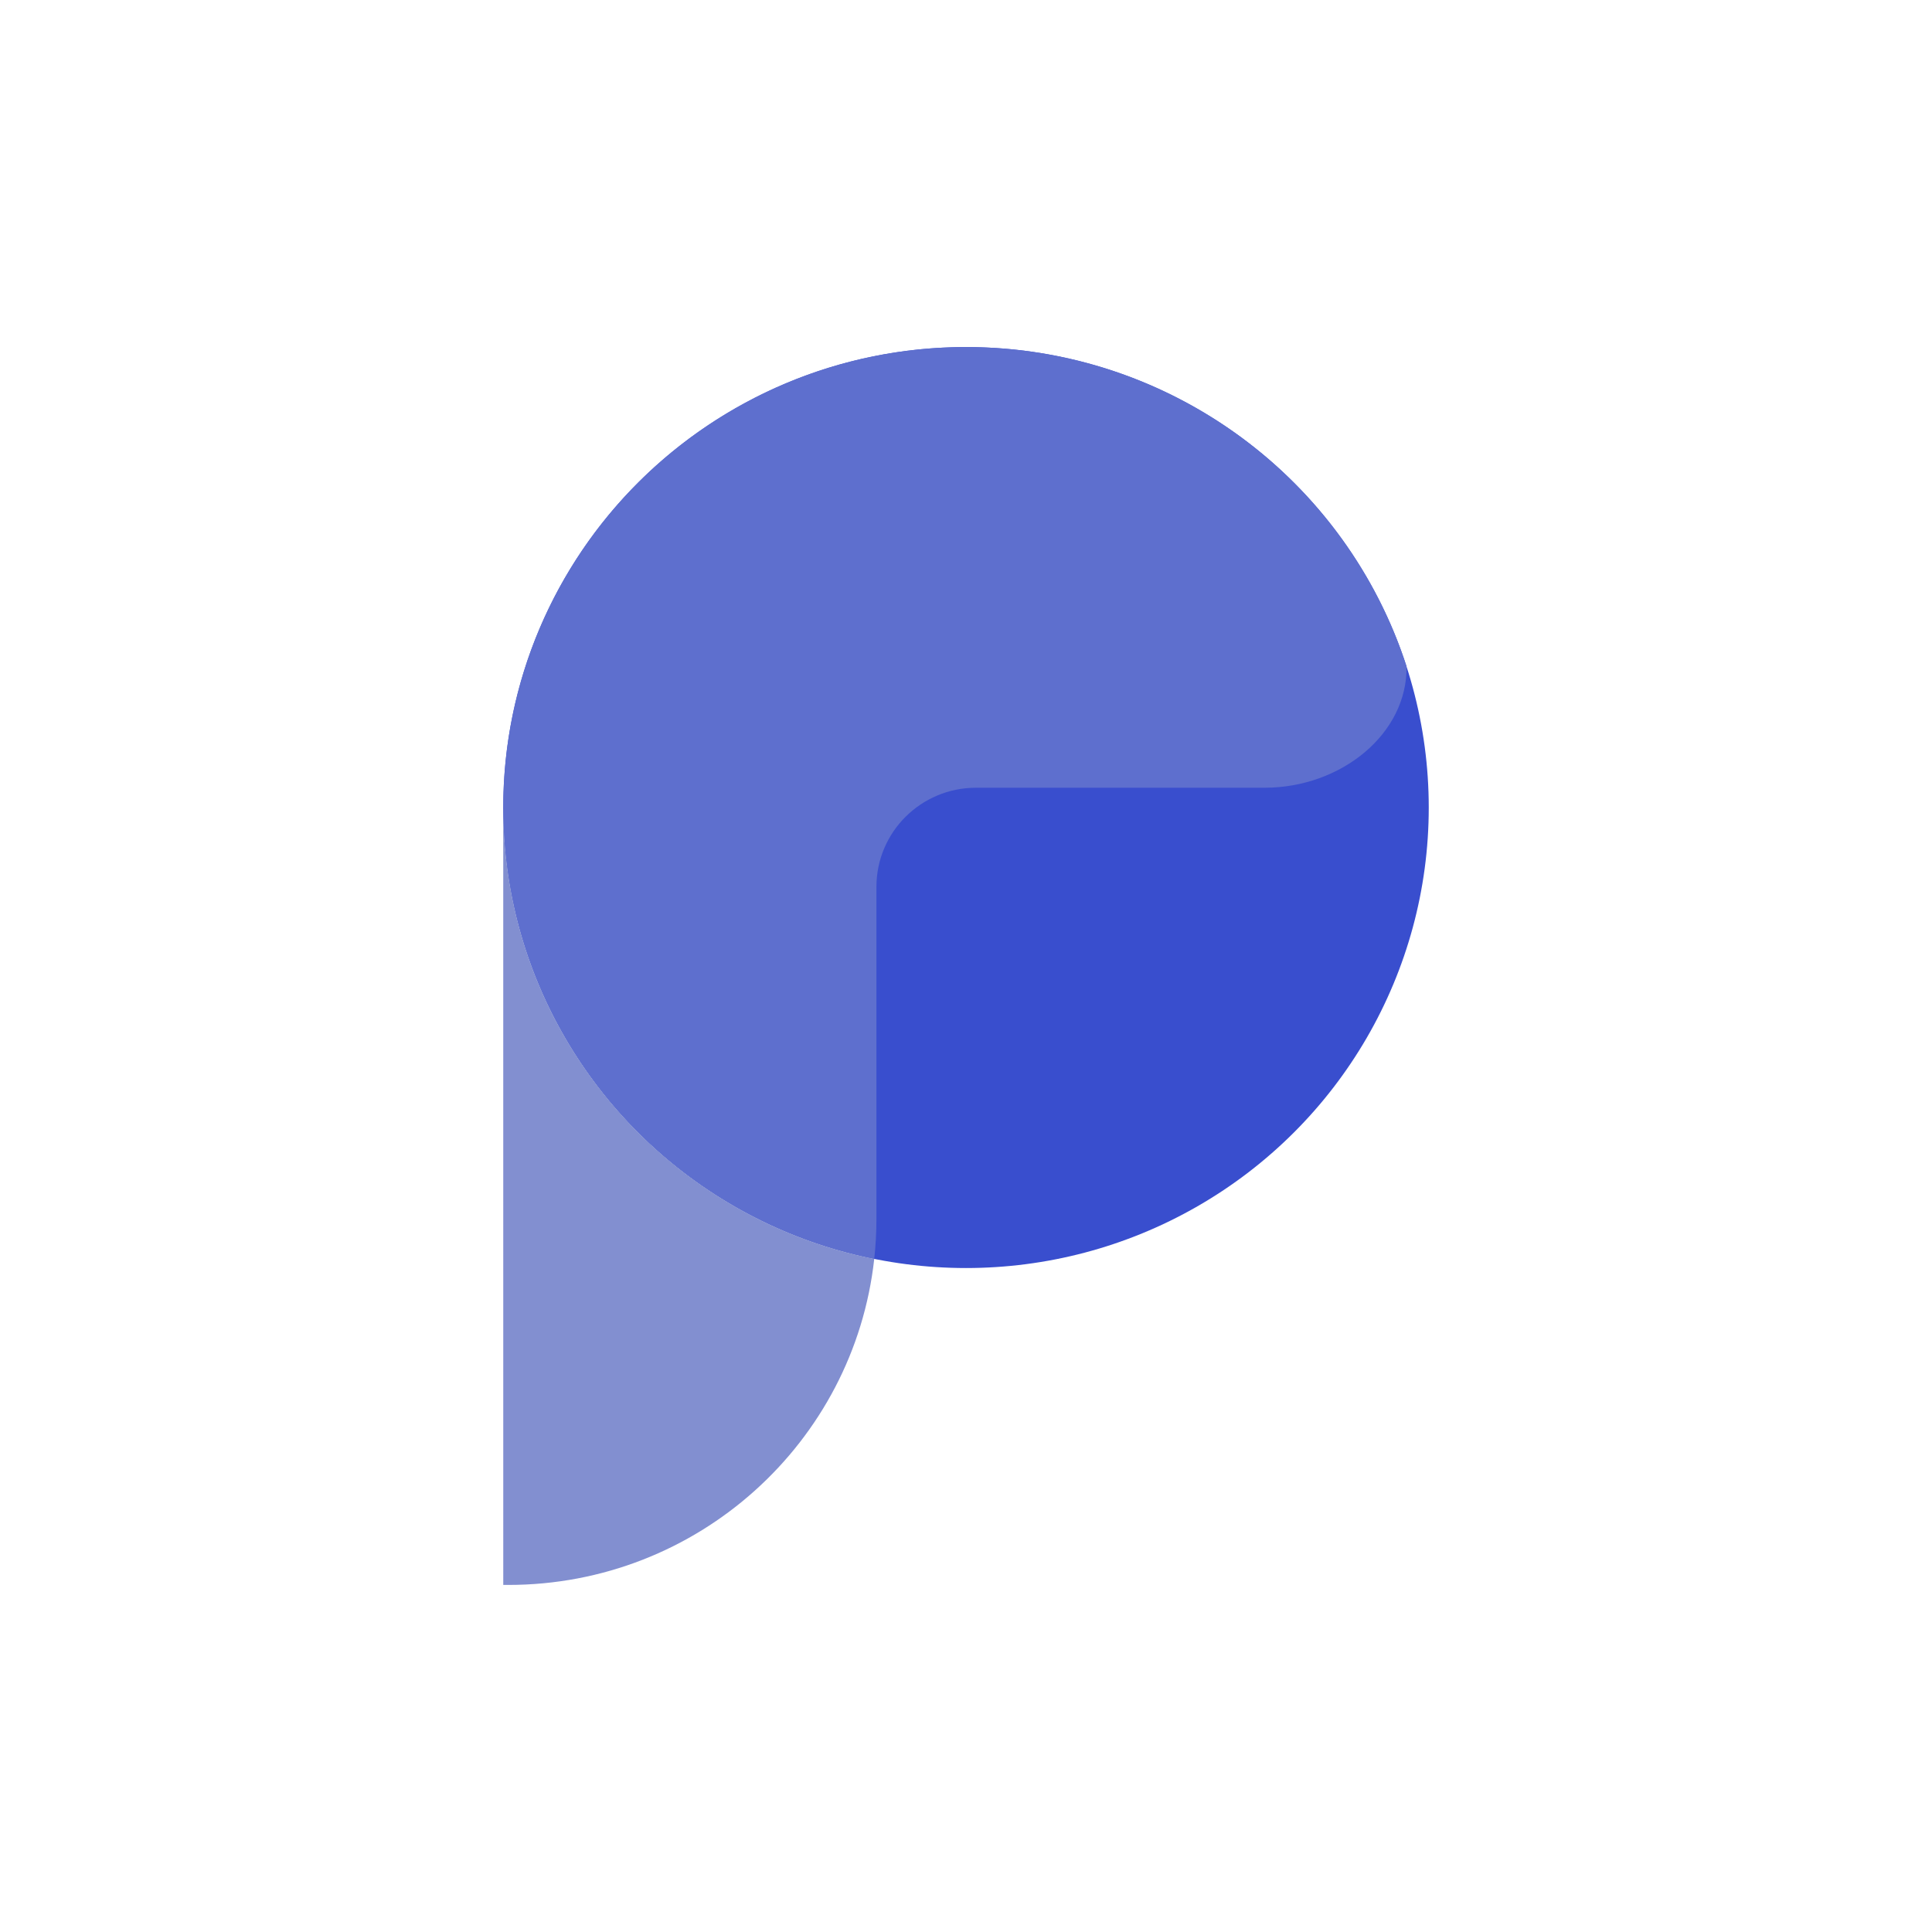 <svg viewBox="-42 -42 334 334" xmlns="http://www.w3.org/2000/svg" width="48" height="48" fill="none"><ellipse cx="125.002" cy="97.608" fill="#394ECE" rx="79.998" ry="79.608"/><path fill="#5E6FCE" fill-rule="evenodd" d="M176.613 94.184c13.249 0 24.736-9.338 24.546-21.006C190.797 41.164 160.617 18 125 18c-44.181 0-79.997 35.642-79.997 79.608 0 38.56 27.55 70.717 64.131 78.042.254-2.296.384-4.63.384-6.994v-57.352c0-9.455 7.703-17.12 17.204-17.12h49.891Z" clip-rule="evenodd"/><path fill="#828FD0" fill-rule="evenodd" d="M109.135 175.65c-36.582-7.325-64.132-39.482-64.132-78.042C45.003 53.642 80.82 18.001 125 18h-.002C80.819 18 45.003 53.642 45 97.608L45.003 232h.86c32.78 0 59.773-24.657 63.272-56.35Z" clip-rule="evenodd"/></svg>